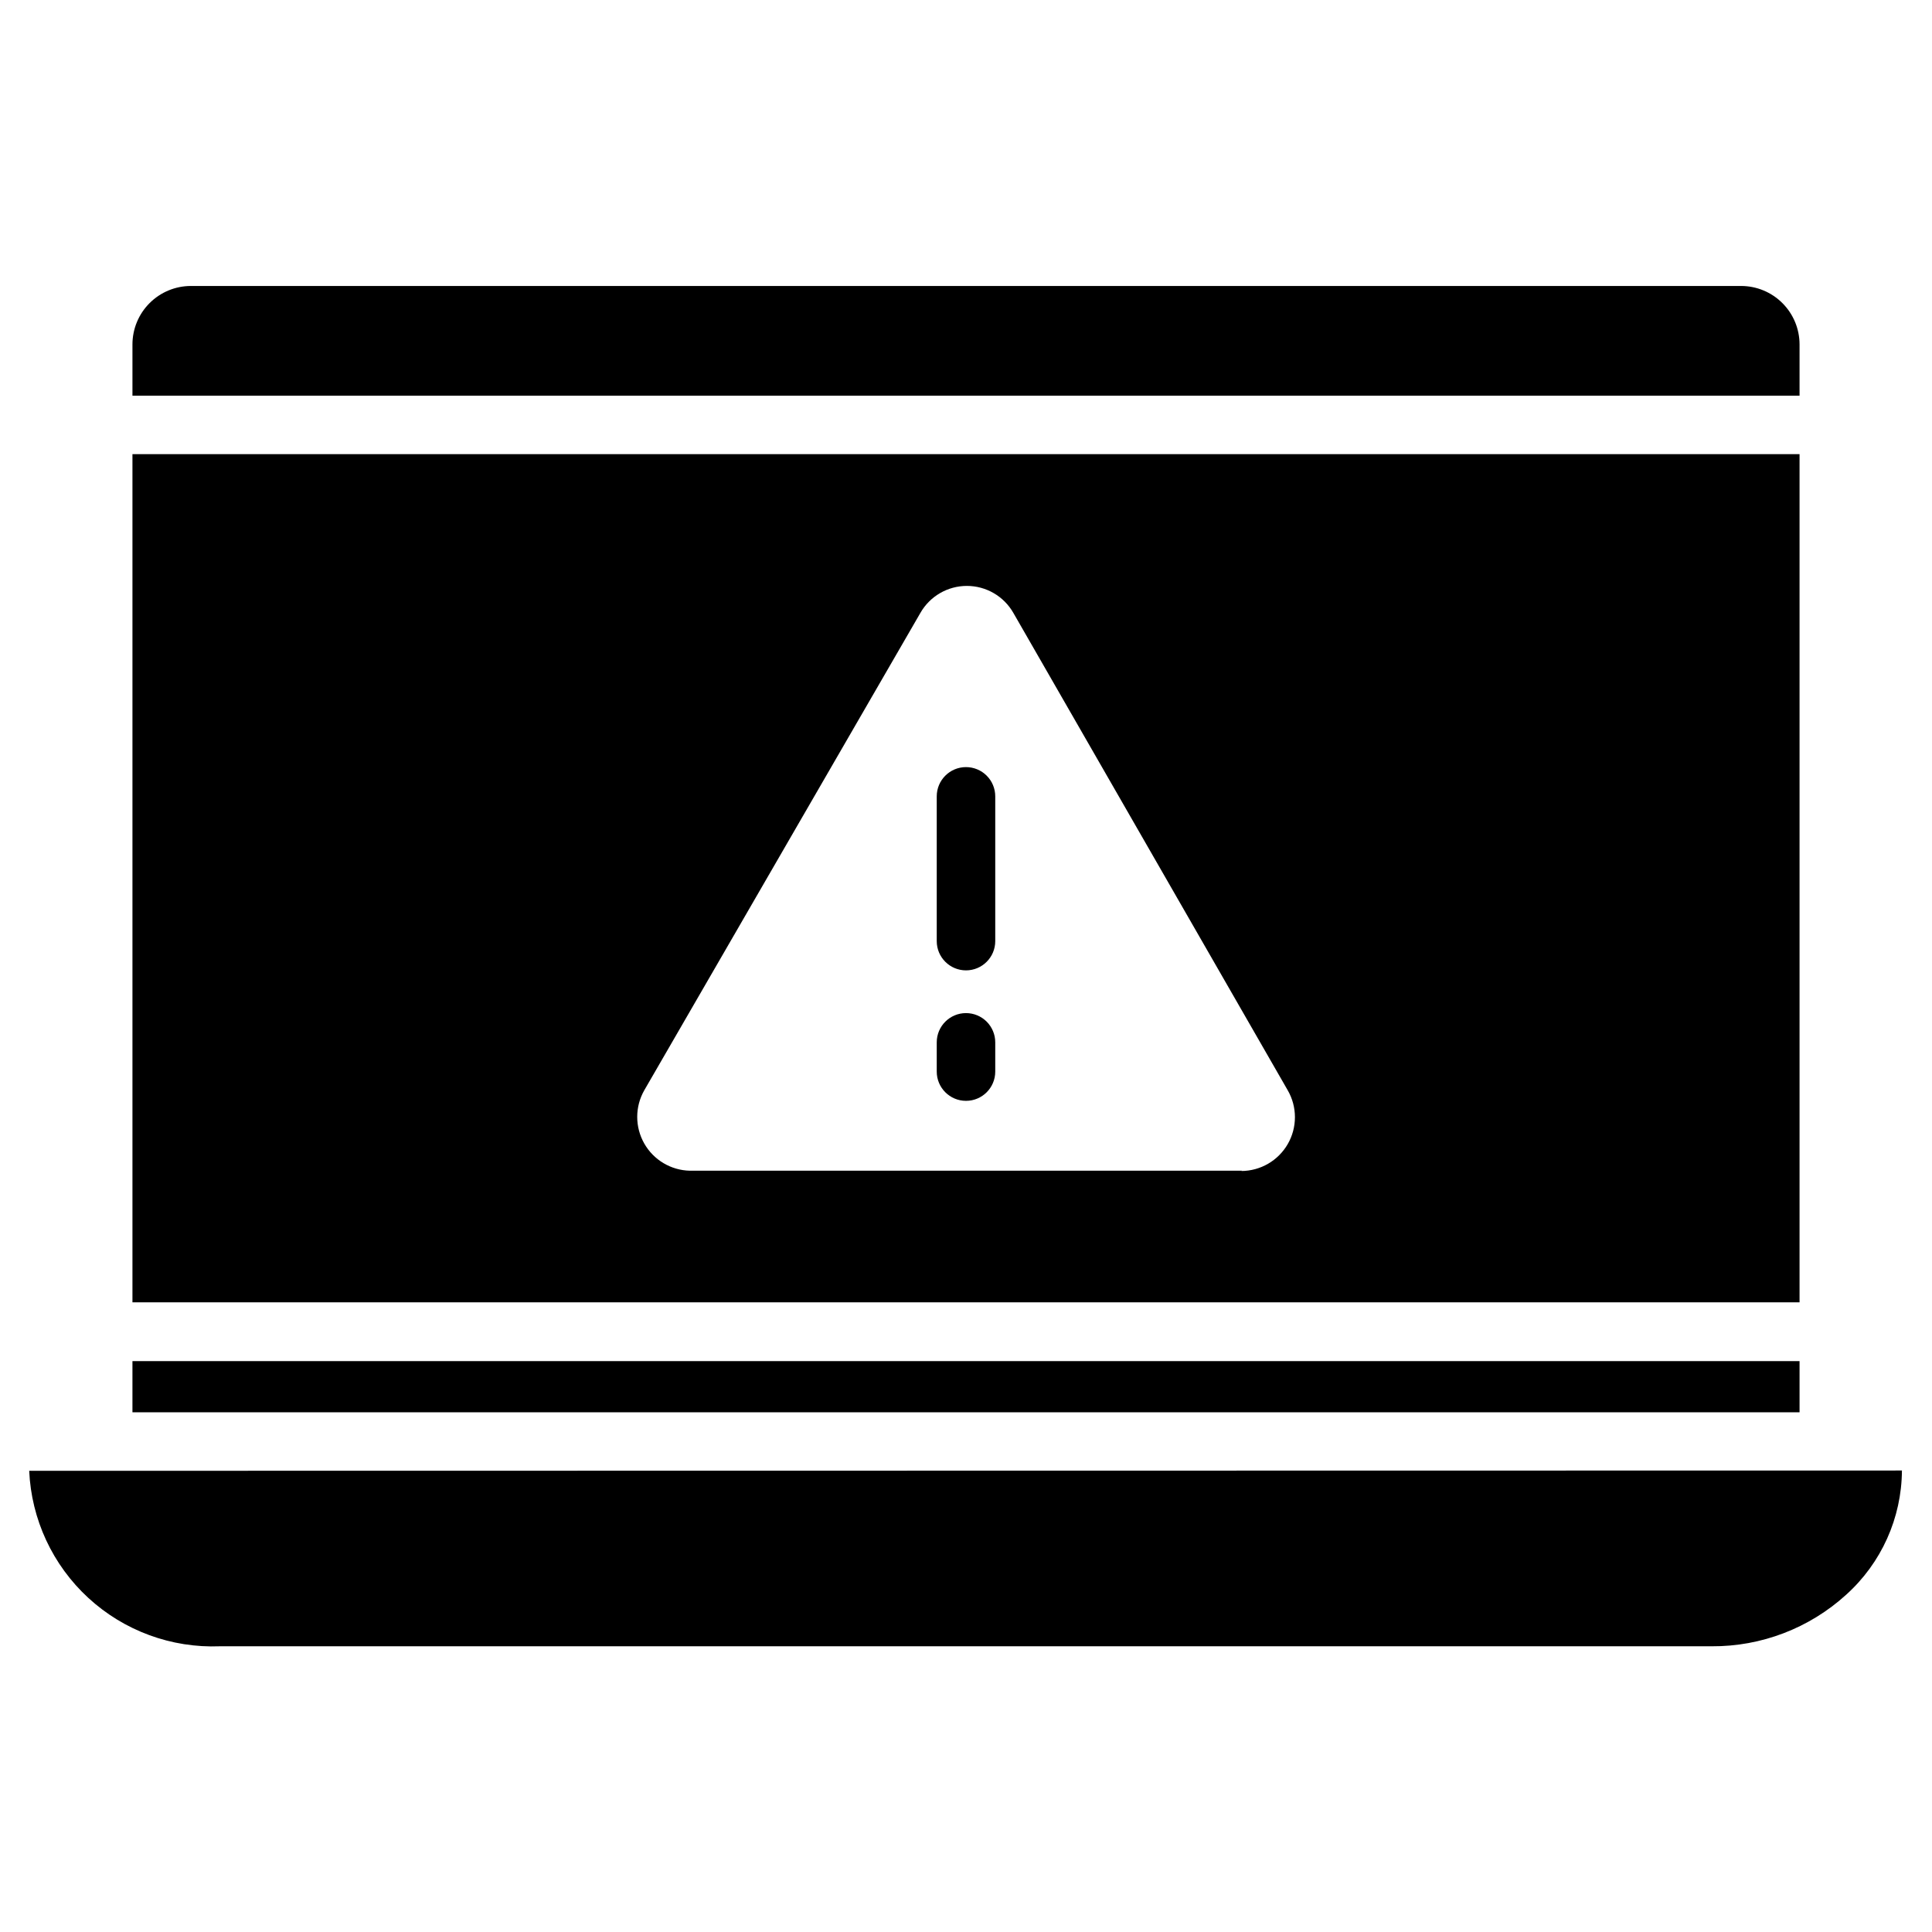 <?xml version="1.0" encoding="UTF-8"?>
<!-- Uploaded to: ICON Repo, www.svgrepo.com, Generator: ICON Repo Mixer Tools -->
<svg fill="#000000" width="800px" height="800px" version="1.1" viewBox="144 144 512 512" xmlns="http://www.w3.org/2000/svg">
 <g>
  <path d="m620.9 235.29v13.562h-441.8v-13.562c0-4.113 1.633-8.055 4.539-10.961 2.91-2.91 6.852-4.543 10.961-4.543h410.8c4.109 0 8.055 1.633 10.961 4.543 2.906 2.906 4.539 6.848 4.539 10.961"/>
  <path d="m179.1 489.13h441.8v-224.77h-441.8zm294.07-34.879h-146.34c-5.023-0.105-9.621-2.848-12.102-7.219-2.481-4.375-2.477-9.727 0.012-14.094l73.168-126.5c2.523-4.43 7.227-7.164 12.324-7.164 5.098 0 9.801 2.734 12.324 7.164l72.703 126.5c2.547 4.406 2.547 9.836 0.008 14.25-2.543 4.41-7.242 7.133-12.332 7.141"/>
  <path d="m179.1 504.71h441.8v13.562h-441.8z"/>
  <path d="m648.03 533.7c-0.074 12.574-5.449 24.535-14.805 32.941-9.75 8.859-22.477 13.73-35.652 13.641h-395.3c-12.863 0.504-25.398-4.106-34.867-12.82-9.473-8.715-15.105-20.828-15.668-33.684z"/>
  <path d="m400 347.29c-4.281 0-7.754 3.469-7.754 7.75v38.367c0 4.281 3.473 7.75 7.754 7.75 4.277 0 7.75-3.469 7.75-7.75v-38.367c0-2.055-0.816-4.027-2.269-5.481s-3.426-2.269-5.481-2.269"/>
  <path d="m400 412.48c-4.281 0-7.754 3.473-7.754 7.75v7.754c0 4.281 3.473 7.75 7.754 7.75 4.277 0 7.75-3.469 7.75-7.75v-7.754c0-2.055-0.816-4.023-2.269-5.481-1.453-1.453-3.426-2.269-5.481-2.269"/>
 </g>
</svg>